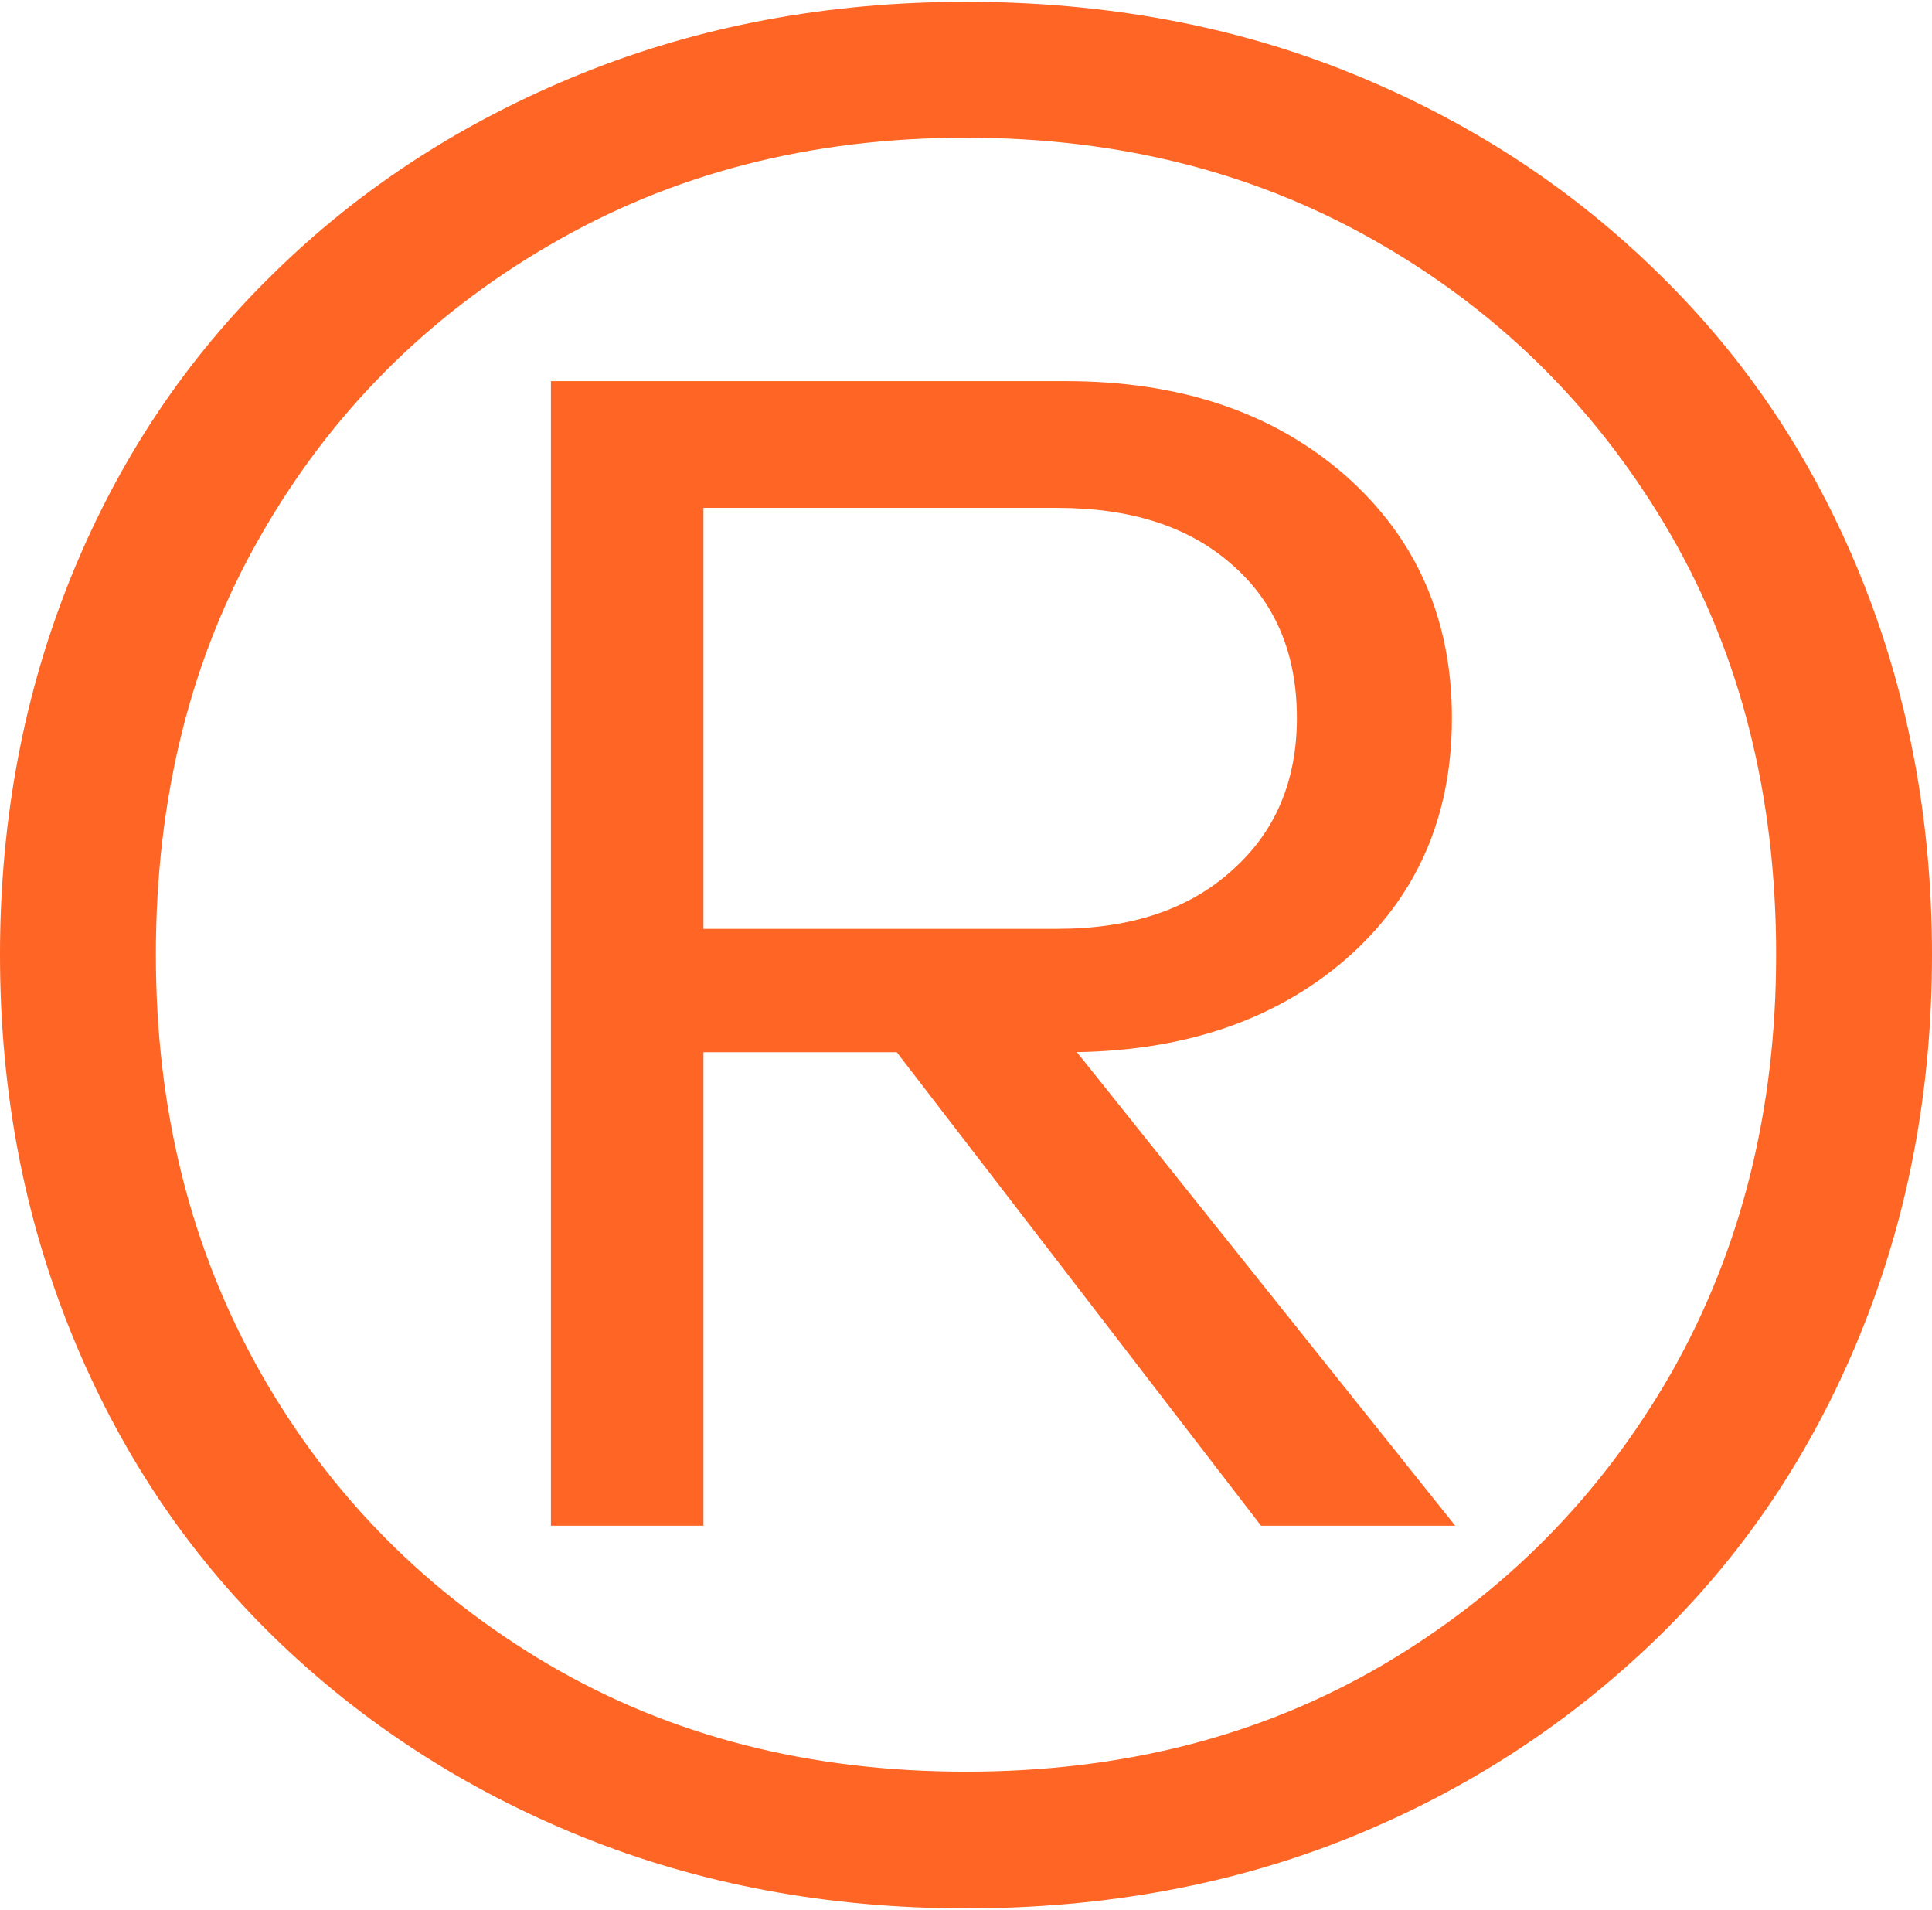 <?xml version="1.0" encoding="UTF-8"?>
<!DOCTYPE svg PUBLIC "-//W3C//DTD SVG 1.1//EN" "http://www.w3.org/Graphics/SVG/1.1/DTD/svg11.dtd">
<!-- Creator: CorelDRAW -->
<svg xmlns="http://www.w3.org/2000/svg" xml:space="preserve" width="174px" height="172px" version="1.1" style="shape-rendering:geometricPrecision; text-rendering:geometricPrecision; image-rendering:optimizeQuality; fill-rule:evenodd; clip-rule:evenodd"
viewBox="0 0 23.18 22.87"
 xmlns:xlink="http://www.w3.org/1999/xlink"
 xmlns:xodm="http://www.corel.com/coreldraw/odm/2003">
 <defs>
  <style type="text/css">
   <![CDATA[
    .fil0 {fill:#FF6525;fill-rule:nonzero}
   ]]>
  </style>
 </defs>
 <g id="Слой_x0020_1">
  <path class="fil0" d="M11.59 22.87c-1.66,0 -3.2,-0.29 -4.61,-0.86 -1.41,-0.57 -2.64,-1.37 -3.69,-2.39 -1.05,-1.02 -1.86,-2.24 -2.43,-3.64 -0.57,-1.4 -0.86,-2.91 -0.86,-4.55 0,-1.63 0.29,-3.15 0.86,-4.55 0.57,-1.4 1.38,-2.61 2.43,-3.63 1.05,-1.03 2.28,-1.82 3.69,-2.39 1.41,-0.57 2.95,-0.86 4.61,-0.86 1.68,0 3.23,0.29 4.63,0.86 1.4,0.57 2.62,1.36 3.67,2.39 1.05,1.02 1.86,2.23 2.43,3.63 0.57,1.4 0.86,2.92 0.86,4.55 0,1.64 -0.29,3.15 -0.86,4.55 -0.57,1.4 -1.38,2.62 -2.43,3.64 -1.05,1.02 -2.27,1.82 -3.67,2.39 -1.4,0.57 -2.95,0.86 -4.63,0.86zm0 -1.64c1.87,0 3.53,-0.42 5,-1.28 1.46,-0.86 2.61,-2.02 3.46,-3.5 0.84,-1.48 1.26,-3.15 1.26,-5.02 0,-1.89 -0.42,-3.57 -1.26,-5.03 -0.85,-1.47 -2,-2.63 -3.46,-3.48 -1.47,-0.86 -3.13,-1.29 -5,-1.29 -1.87,0 -3.53,0.43 -5,1.29 -1.46,0.85 -2.62,2.01 -3.46,3.48 -0.84,1.46 -1.26,3.14 -1.26,5.03 0,1.87 0.42,3.54 1.26,5.02 0.84,1.48 2,2.64 3.46,3.5 1.47,0.86 3.13,1.28 5,1.28zm-4.98 -16.68l1.83 0 0 13.73 -1.83 0 0 -13.73zm6.18 8.05l-4.86 0 0 -1.48 4.75 0c0.88,0 1.58,-0.23 2.1,-0.7 0.52,-0.46 0.78,-1.07 0.78,-1.83 0,-0.77 -0.26,-1.39 -0.78,-1.84 -0.52,-0.46 -1.22,-0.68 -2.1,-0.68l-4.75 0 0 -1.52 4.86 0c1.38,0 2.49,0.38 3.35,1.13 0.85,0.75 1.28,1.72 1.28,2.91 0,1.2 -0.43,2.16 -1.28,2.9 -0.86,0.74 -1.97,1.11 -3.35,1.11zm-2.6 -0.74l2.14 0 5.13 6.42 -2.33 0 -4.94 -6.42z"/>
 </g>
</svg>
